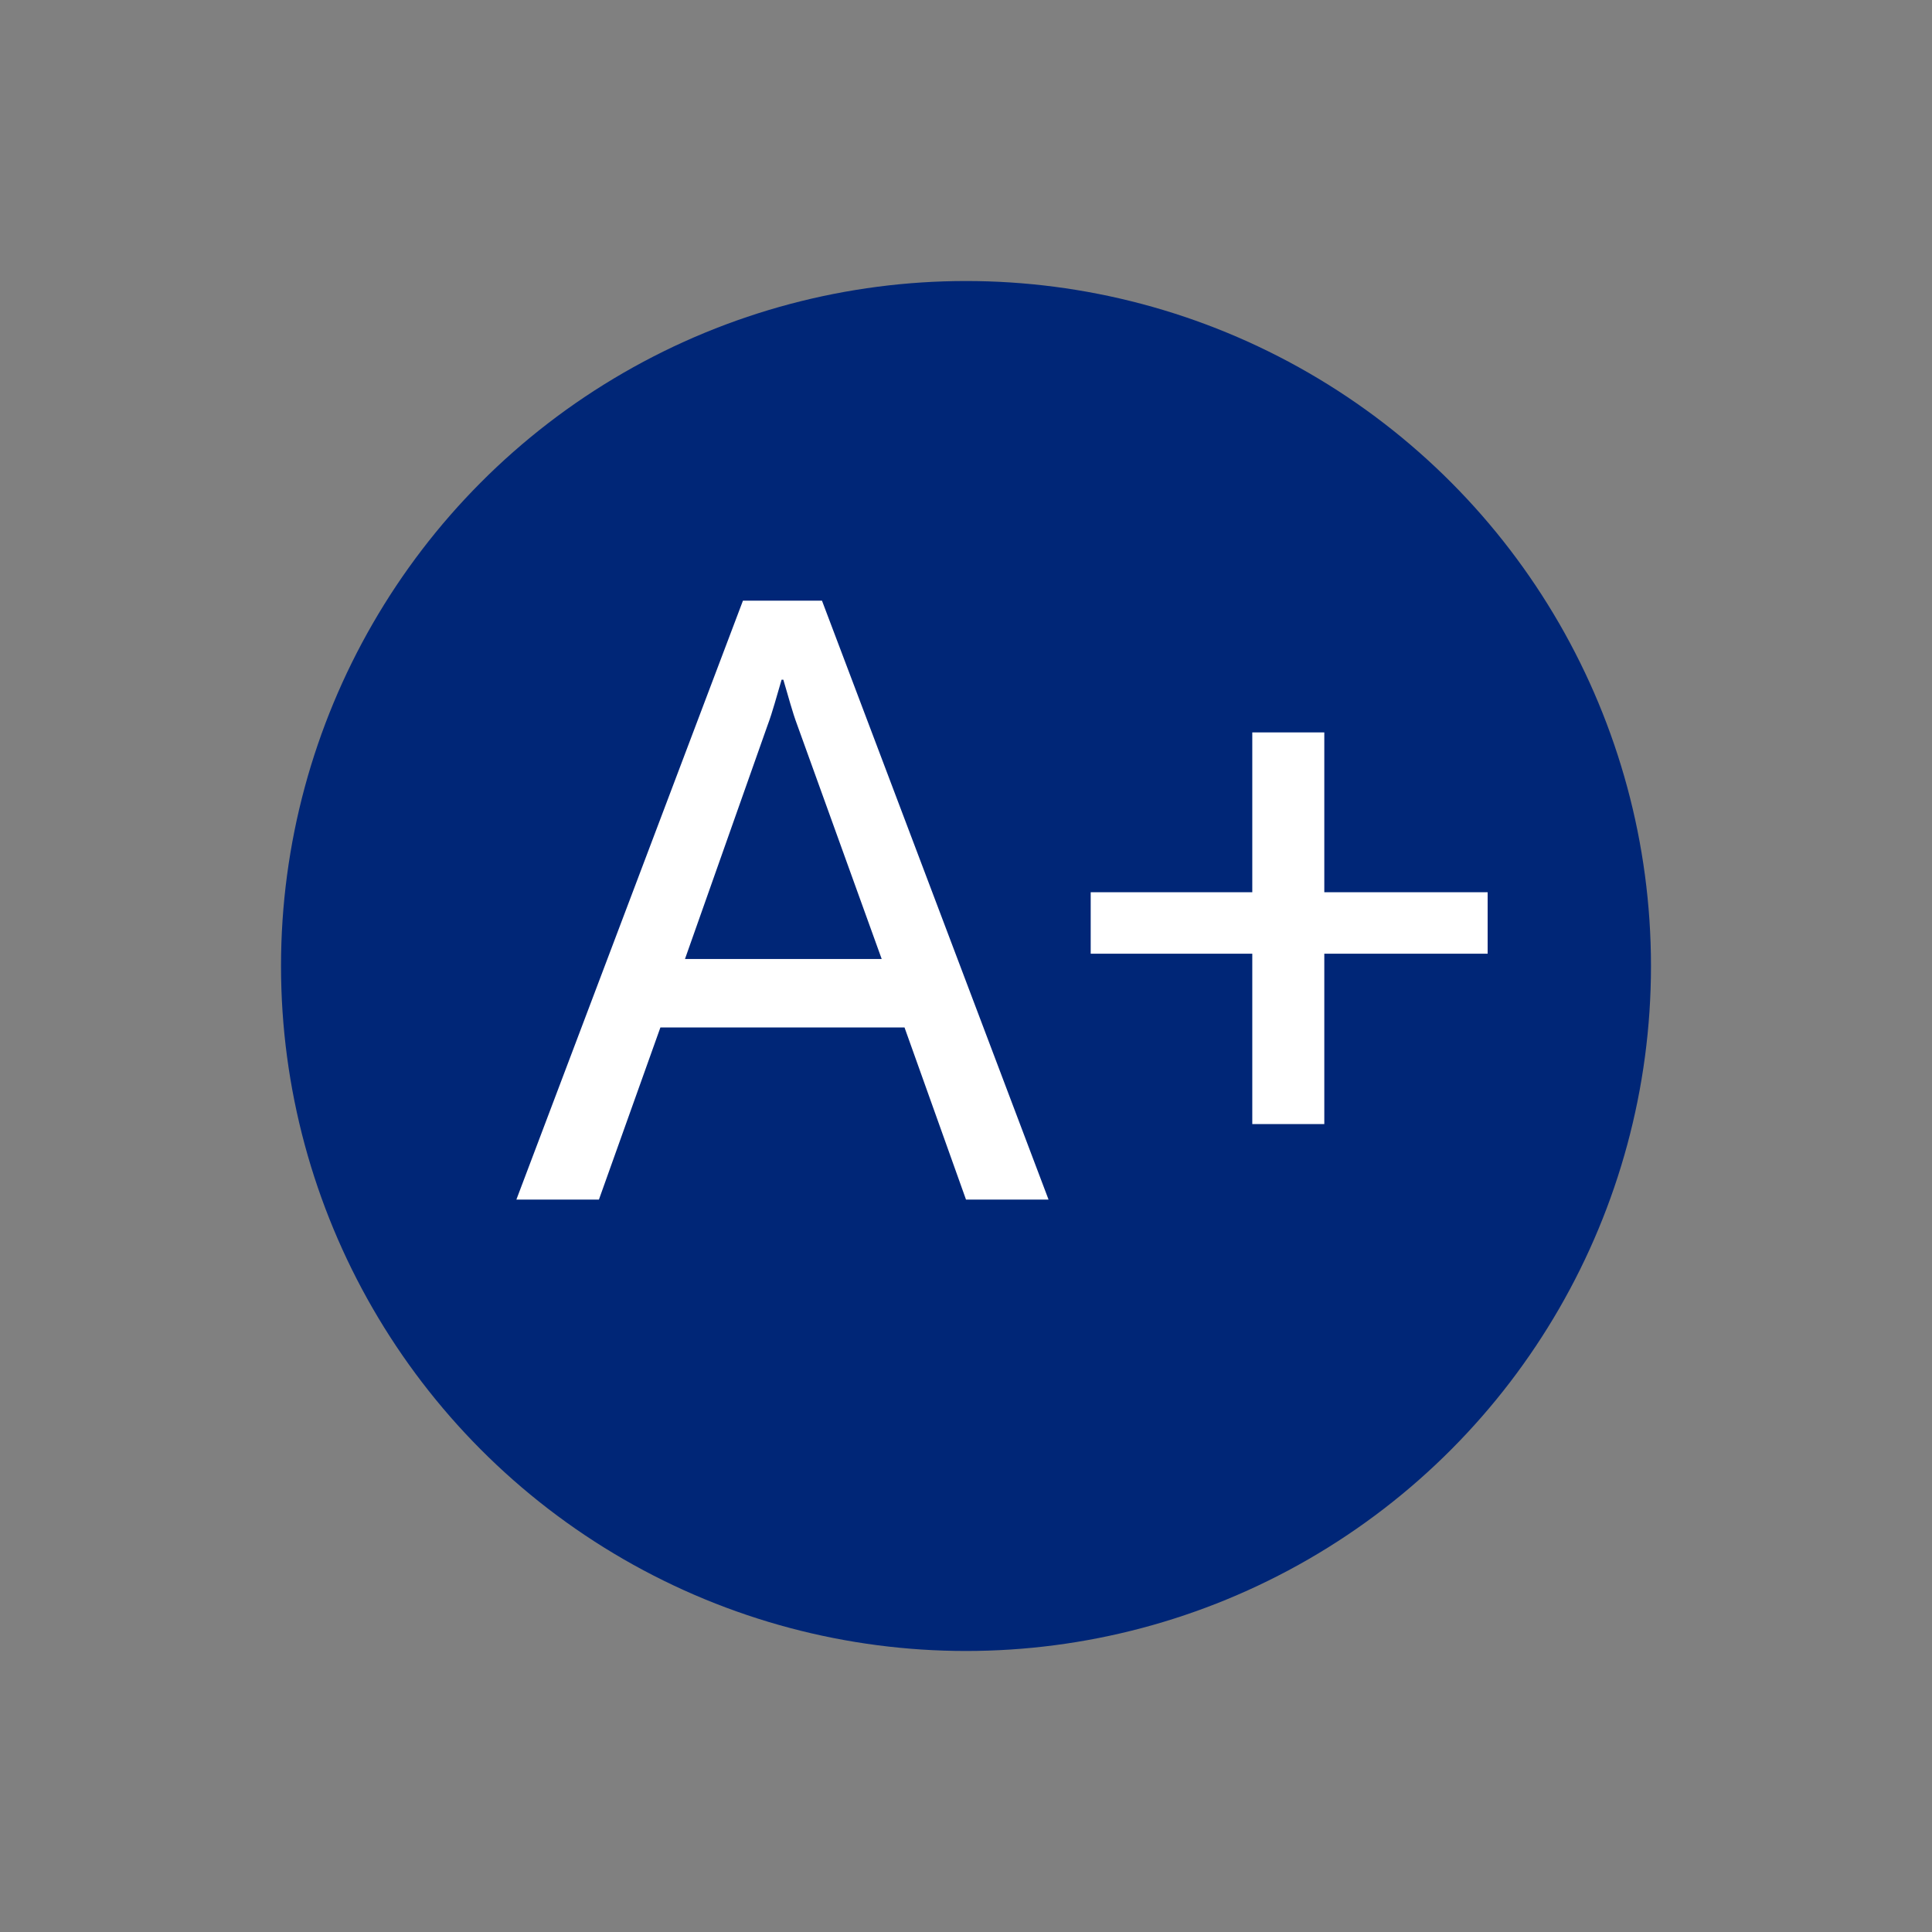 <?xml version="1.0" encoding="utf-8"?>
<!-- Generator: Adobe Illustrator 27.9.0, SVG Export Plug-In . SVG Version: 6.00 Build 0)  -->
<svg version="1.1" id="Layer_1" xmlns="http://www.w3.org/2000/svg" xmlns:xlink="http://www.w3.org/1999/xlink" x="0px" y="0px"
	 viewBox="0 0 110 110" style="enable-background:new 0 0 110 110;" xml:space="preserve">
<rect x="0" y="0" width="110" height="110" fill="#808080" stroke="none"/>
<style type="text/css">
	.st0{fill:#002677;}
	.st1{fill:none;}
	.st2{fill:#FFFFFF;}
</style>
<circle id="Ellipse_12" class="st0" cx="55" cy="55" r="39"/>
<rect x="-0.9" y="0.1" class="st1" width="110" height="110"/>
<g>
	<path class="st2" d="M51.5,58.5H37.6l-3.5,9.8h-4.7l12.9-34.1h4.5l12.9,34.1h-4.7L51.5,58.5z M50.2,54.6l-4.8-13.3
		c-0.3-0.8-0.5-1.6-0.8-2.6h-0.1c-0.3,1-0.5,1.8-0.8,2.6L39,54.6H50.2z"/>
	<path class="st2" d="M84.7,54.3h-9.3V64h-4.1v-9.7h-9.2v-3.5h9.2v-9.1h4.1v9.1h9.3V54.3z"/>
</g>
</svg>

